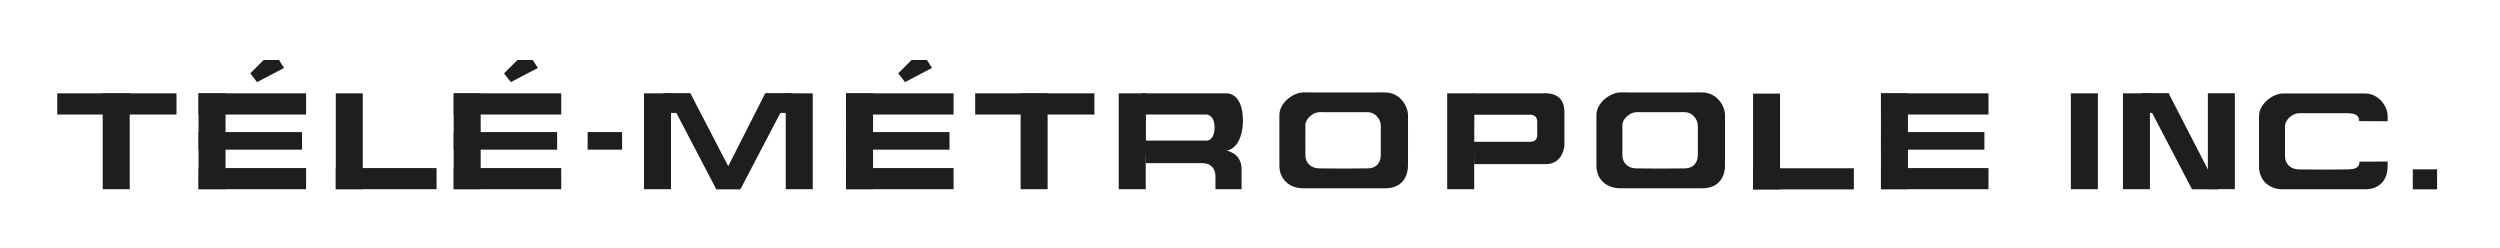 <?xml version="1.0" encoding="UTF-8" standalone="no"?>
<!-- Created with Inkscape (http://www.inkscape.org/) -->

<svg
   xmlns:dc="http://purl.org/dc/elements/1.1/"
   xmlns:cc="http://creativecommons.org/ns#"
   xmlns:rdf="http://www.w3.org/1999/02/22-rdf-syntax-ns#"
   xmlns:svg="http://www.w3.org/2000/svg"
   xmlns="http://www.w3.org/2000/svg"
   xmlns:sodipodi="http://sodipodi.sourceforge.net/DTD/sodipodi-0.dtd"
   xmlns:inkscape="http://www.inkscape.org/namespaces/inkscape"
   version="1.1"
   id="svg2"
   xml:space="preserve"
   width="210.002"
   height="20.874"
   viewBox="0 0 210.002 20.874"
   sodipodi:docname="Télé-Métropole Inc. (logo).svg"
   inkscape:version="0.92.2 (5c3e80d, 2017-08-06)"><defs
     id="defs6"><clipPath
       clipPathUnits="userSpaceOnUse"
       id="clipPath44"><path
         d="M 266.31,57.98 H 399.24 V 48.45 H 266.31 Z"
         id="path42"
         inkscape:connector-curvature="0"
         style="clip-rule:evenodd" /></clipPath><clipPath
       clipPathUnits="userSpaceOnUse"
       id="clipPath50"><path
         d="M 0,864 H 472 V 0 H 0 Z"
         id="path48"
         inkscape:connector-curvature="0" /></clipPath><clipPath
       clipPathUnits="userSpaceOnUse"
       id="clipPath56"><path
         d="m 0.5,864 h 472 V 0 H 0.5 Z"
         id="path54"
         inkscape:connector-curvature="0" /></clipPath></defs><sodipodi:namedview
     pagecolor="#ffffff"
     bordercolor="#666666"
     borderopacity="1"
     objecttolerance="10"
     gridtolerance="10"
     guidetolerance="10"
     inkscape:pageopacity="0"
     inkscape:pageshadow="2"
     inkscape:window-width="1920"
     inkscape:window-height="1017"
     id="namedview4"
     showgrid="false"
     fit-margin-left="5"
     fit-margin-top="5"
     fit-margin-bottom="5"
     fit-margin-right="5"
     inkscape:zoom="2.3177389"
     inkscape:cx="117.30253"
     inkscape:cy="-107.61616"
     inkscape:window-x="1912"
     inkscape:window-y="-8"
     inkscape:window-maximized="1"
     inkscape:current-layer="g10" /><g
     id="g10"
     inkscape:groupmode="layer"
     inkscape:label="viewReport.php"
     transform="matrix(1.333,0,0,-1.333,-334.477,83.433)"><g
       id="g38"
       style="fill:#1f1e1c;fill-opacity:1"
       transform="matrix(1.261,0,0,1.261,-86.123,-14.305)"><g
         id="g40"
         clip-path="url(#clipPath44)"
         style="fill:#1f1e1c;fill-opacity:1"><g
           id="g46"
           clip-path="url(#clipPath50)"
           style="fill:#1f1e1c;fill-opacity:1"><g
             id="g52"
             clip-path="url(#clipPath56)"
             style="fill:#1f1e1c;fill-opacity:1"><path
               d="m 270.145,55.257 h 5.959 v 1.057 h -5.959 z"
               style="fill:#1f1e1c;fill-opacity:1;fill-rule:nonzero;stroke:none"
               id="path58"
               inkscape:connector-curvature="0" /><path
               d="m 272.416,56.314 h 1.349 v -4.79 h -1.349 z"
               style="fill:#1f1e1c;fill-opacity:1;fill-rule:nonzero;stroke:none"
               id="path60"
               inkscape:connector-curvature="0" /><path
               d="m 316.016,55.257 h 5.959 v 1.057 h -5.959 z"
               style="fill:#1f1e1c;fill-opacity:1;fill-rule:nonzero;stroke:none"
               id="path62"
               inkscape:connector-curvature="0" /><path
               d="m 318.287,56.314 h 1.349 v -4.79 h -1.349 z"
               style="fill:#1f1e1c;fill-opacity:1;fill-rule:nonzero;stroke:none"
               id="path64"
               inkscape:connector-curvature="0" /><path
               d="m 323.189,56.314 h 1.349 v -4.79 h -1.349 z"
               style="fill:#1f1e1c;fill-opacity:1;fill-rule:nonzero;stroke:none"
               id="path66"
               inkscape:connector-curvature="0" /><path
               d="m 277.205,56.314 h 1.349 v -4.79 h -1.349 z"
               style="fill:#1f1e1c;fill-opacity:1;fill-rule:nonzero;stroke:none"
               id="path68"
               inkscape:connector-curvature="0" /><path
               d="m 277.205,55.257 h 5.374 v 1.057 h -5.374 z"
               style="fill:#1f1e1c;fill-opacity:1;fill-rule:nonzero;stroke:none"
               id="path70"
               inkscape:connector-curvature="0" /><path
               d="m 277.205,51.524 h 5.374 v 1.057 h -5.374 z"
               style="fill:#1f1e1c;fill-opacity:1;fill-rule:nonzero;stroke:none"
               id="path72"
               inkscape:connector-curvature="0" /><path
               d="m 277.205,53.502 h 5.17 v 0.878 h -5.17 z"
               style="fill:#1f1e1c;fill-opacity:1;fill-rule:nonzero;stroke:none"
               id="path74"
               inkscape:connector-curvature="0" /><path
               d="m 284.063,56.314 h 1.349 v -4.79 h -1.349 z"
               style="fill:#1f1e1c;fill-opacity:1;fill-rule:nonzero;stroke:none"
               id="path76"
               inkscape:connector-curvature="0" /><path
               d="m 284.063,51.524 h 5.037 v 1.057 h -5.037 z"
               style="fill:#1f1e1c;fill-opacity:1;fill-rule:nonzero;stroke:none"
               id="path78"
               inkscape:connector-curvature="0" /><path
               d="m 289.955,56.314 h 1.349 v -4.79 h -1.349 z"
               style="fill:#1f1e1c;fill-opacity:1;fill-rule:nonzero;stroke:none"
               id="path80"
               inkscape:connector-curvature="0" /><path
               d="m 289.955,55.257 h 5.374 v 1.057 h -5.374 z"
               style="fill:#1f1e1c;fill-opacity:1;fill-rule:nonzero;stroke:none"
               id="path82"
               inkscape:connector-curvature="0" /><path
               d="m 289.955,51.524 h 5.374 v 1.057 h -5.374 z"
               style="fill:#1f1e1c;fill-opacity:1;fill-rule:nonzero;stroke:none"
               id="path84"
               inkscape:connector-curvature="0" /><path
               d="m 289.955,53.502 h 5.17 v 0.878 h -5.17 z"
               style="fill:#1f1e1c;fill-opacity:1;fill-rule:nonzero;stroke:none"
               id="path86"
               inkscape:connector-curvature="0" /><path
               d="m 309.562,56.314 h 1.349 v -4.79 h -1.349 z"
               style="fill:#1f1e1c;fill-opacity:1;fill-rule:nonzero;stroke:none"
               id="path88"
               inkscape:connector-curvature="0" /><path
               d="m 306.549,56.314 h 1.349 v -4.79 h -1.349 z"
               style="fill:#1f1e1c;fill-opacity:1;fill-rule:nonzero;stroke:none"
               id="path90"
               inkscape:connector-curvature="0" /><path
               d="m 299.466,56.314 h 1.349 v -4.79 h -1.349 z"
               style="fill:#1f1e1c;fill-opacity:1;fill-rule:nonzero;stroke:none"
               id="path92"
               inkscape:connector-curvature="0" /><path
               d="m 301.786,56.314 2.485,-4.79 h -1.195 l -2.505,4.79 h 1.215"
               style="fill:#1f1e1c;fill-opacity:1;fill-rule:nonzero;stroke:none"
               id="path94"
               inkscape:connector-curvature="0" /><path
               d="m 305.521,56.314 -2.431,-4.79 h 1.195 l 2.505,4.79 h -1.269"
               style="fill:#1f1e1c;fill-opacity:1;fill-rule:nonzero;stroke:none"
               id="path96"
               inkscape:connector-curvature="0" /><path
               d="m 309.562,55.257 h 5.374 v 1.057 h -5.374 z"
               style="fill:#1f1e1c;fill-opacity:1;fill-rule:nonzero;stroke:none"
               id="path98"
               inkscape:connector-curvature="0" /><path
               d="m 309.562,51.524 h 5.374 v 1.057 h -5.374 z"
               style="fill:#1f1e1c;fill-opacity:1;fill-rule:nonzero;stroke:none"
               id="path100"
               inkscape:connector-curvature="0" /><path
               d="m 309.562,53.502 h 5.17 v 0.878 h -5.17 z"
               style="fill:#1f1e1c;fill-opacity:1;fill-rule:nonzero;stroke:none"
               id="path102"
               inkscape:connector-curvature="0" /><path
               d="m 361.28,56.314 h 1.349 v -4.79 h -1.349 z"
               style="fill:#1f1e1c;fill-opacity:1;fill-rule:nonzero;stroke:none"
               id="path104"
               inkscape:connector-curvature="0" /><path
               d="m 370.771,56.314 h 1.349 v -4.79 h -1.349 z"
               style="fill:#1f1e1c;fill-opacity:1;fill-rule:nonzero;stroke:none"
               id="path106"
               inkscape:connector-curvature="0" /><path
               d="m 361.28,55.257 h 5.374 v 1.057 h -5.374 z"
               style="fill:#1f1e1c;fill-opacity:1;fill-rule:nonzero;stroke:none"
               id="path108"
               inkscape:connector-curvature="0" /><path
               d="m 361.28,51.524 h 5.374 v 1.057 h -5.374 z"
               style="fill:#1f1e1c;fill-opacity:1;fill-rule:nonzero;stroke:none"
               id="path110"
               inkscape:connector-curvature="0" /><path
               d="m 361.28,53.502 h 5.17 v 0.878 h -5.17 z"
               style="fill:#1f1e1c;fill-opacity:1;fill-rule:nonzero;stroke:none"
               id="path112"
               inkscape:connector-curvature="0" /><path
               d="m 354.889,56.303 h 1.349 v -4.789 h -1.349 z"
               style="fill:#1f1e1c;fill-opacity:1;fill-rule:nonzero;stroke:none"
               id="path114"
               inkscape:connector-curvature="0" /><path
               d="m 354.889,51.514 h 5.037 v 1.057 h -5.037 z"
               style="fill:#1f1e1c;fill-opacity:1;fill-rule:nonzero;stroke:none"
               id="path116"
               inkscape:connector-curvature="0" /><path
               d="m 339.604,56.314 h 1.349 v -4.79 h -1.349 z"
               style="fill:#1f1e1c;fill-opacity:1;fill-rule:nonzero;stroke:none"
               id="path118"
               inkscape:connector-curvature="0" /><path
               d="m 296.648,53.502 h 1.723 v 0.878 h -1.723 z"
               style="fill:#1f1e1c;fill-opacity:1;fill-rule:nonzero;stroke:none"
               id="path120"
               inkscape:connector-curvature="0" /><path
               d="m 305.549,55.335 h 1.349 v 0.978 h -1.349 z"
               style="fill:#1f1e1c;fill-opacity:1;fill-rule:nonzero;stroke:none"
               id="path122"
               inkscape:connector-curvature="0" /><path
               d="m 300.422,55.335 h 1.349 v 0.978 h -1.349 z"
               style="fill:#1f1e1c;fill-opacity:1;fill-rule:nonzero;stroke:none"
               id="path124"
               inkscape:connector-curvature="0" /><path
               d="m 324.358,56.314 c 0,0 4.003,0 4.25,0 0.247,0 0.787,-0.225 0.787,-1.35 0,-1.124 -0.54,-1.506 -0.832,-1.506 0,0 0.765,-0.113 0.765,-0.922 0,-0.81 0,-1.012 0,-1.012 h -1.305 v 0.63 c 0,0 0.045,0.674 -0.674,0.674 -0.72,0 -2.811,0 -2.811,0 m 0,2.429 v -1.305 h 3.058 c 0,0 0.382,0 0.382,0.653 0,0.652 -0.404,0.652 -0.404,0.652 h -3.036"
               style="fill:#1f1e1c;fill-opacity:1;fill-rule:nonzero;stroke:none"
               id="path126"
               inkscape:connector-curvature="0" /><path
               d="m 332.421,51.571 c -0.757,0 -1.203,0.495 -1.203,1.128 0,0 0,0.242 0,1.253 0,1.012 0,1.284 0,1.284 0,0.594 0.678,1.125 1.203,1.125 l 1.898,-0.002 2.17,0.002 c 0.777,0 1.156,-0.709 1.156,-1.125 0,0 0.001,-0.384 0.001,-1.284 0,-0.905 -0.001,-1.253 -0.001,-1.253 0,-0.437 -0.218,-1.128 -1.138,-1.128 l -2.03,0.002 z m 2.007,0.985 1.191,0.009 c 0.539,0 0.667,0.405 0.667,0.662 0,0 0,0.204 0,0.735 0,0.527 0,0.753 0,0.753 0,0.243 -0.222,0.66 -0.678,0.66 l -1.273,-0.002 -1.113,0.002 c -0.308,0 -0.705,-0.312 -0.705,-0.66 0,0 -10e-4,-0.16 -10e-4,-0.753 0,-0.594 10e-4,-0.735 10e-4,-0.735 0,-0.372 0.261,-0.662 0.705,-0.662 l 1.206,-0.009"
               style="fill:#1f1e1c;fill-opacity:1;fill-rule:nonzero;stroke:none"
               id="path128"
               inkscape:connector-curvature="0" /><path
               d="m 348.264,51.571 c -0.757,0 -1.203,0.495 -1.203,1.128 0,0 0,0.242 0,1.253 0,1.012 0,1.284 0,1.284 0,0.594 0.678,1.125 1.203,1.125 l 1.898,-0.002 2.17,0.002 c 0.777,0 1.156,-0.709 1.156,-1.125 0,0 0,-0.384 0,-1.284 0,-0.905 0,-1.253 0,-1.253 0,-0.437 -0.219,-1.128 -1.138,-1.128 l -2.03,0.002 z m 2.006,0.985 1.191,0.009 c 0.54,0 0.668,0.405 0.668,0.662 0,0 0,0.204 0,0.735 0,0.527 0,0.753 0,0.753 0,0.243 -0.223,0.66 -0.678,0.66 l -1.273,-0.002 -1.113,0.002 c -0.308,0 -0.706,-0.312 -0.706,-0.66 0,0 0,-0.16 0,-0.753 0,-0.594 0,-0.735 0,-0.735 0,-0.372 0.262,-0.662 0.706,-0.662 l 1.205,-0.009"
               style="fill:#1f1e1c;fill-opacity:1;fill-rule:nonzero;stroke:none"
               id="path130"
               inkscape:connector-curvature="0" /><path
               d="m 385.194,52.904 c -0.007,-0.229 -0.096,-0.39 -0.62,-0.39 l -1.191,-0.009 -1.205,0.009 c -0.444,0 -0.706,0.29 -0.706,0.662 0,0 0,0.141 0,0.735 0,0.593 0,0.753 0,0.753 0,0.348 0.398,0.66 0.706,0.66 l 1.113,-0.002 1.273,0.002 c 0.534,0 0.611,-0.187 0.611,-0.398 l 1.426,-0.003 c 0,0.179 0,0.262 0,0.262 0,0.416 -0.379,1.125 -1.156,1.125 l -2.17,-0.002 -1.898,0.002 c -0.525,0 -1.203,-0.531 -1.203,-1.125 0,0 0,-0.272 0,-1.283 0,-1.012 0,-1.254 0,-1.254 0,-0.633 0.446,-1.128 1.203,-1.128 l 2.055,0.002 2.031,-0.002 c 0.919,0 1.138,0.691 1.138,1.128 0,0 0,0.079 0,0.259 l -1.407,-0.003"
               style="fill:#1f1e1c;fill-opacity:1;fill-rule:nonzero;stroke:none"
               id="path132"
               inkscape:connector-curvature="0" /><path
               d="m 340.897,56.314 c 0,0 3.451,0 3.507,0 0.057,0 1.057,0.123 1.057,-0.922 0,-1.046 0,-1.687 0,-1.687 0,0 -0.059,-0.925 -0.927,-0.927 -1.051,-0.003 -3.581,0 -3.581,0 m -0.006,1.117 c 0,0 2.418,0 2.809,0 0.392,0 0.346,0.354 0.346,0.354 0,0 0,0.245 0,0.645 0,0.4 -0.373,0.353 -0.394,0.353 -0.021,0 -2.756,0 -2.756,0 l -0.005,-1.352"
               style="fill:#1f1e1c;fill-opacity:1;fill-rule:nonzero;stroke:none"
               id="path134"
               inkscape:connector-curvature="0" /><path
               d="m 312.508,56.876 1.349,0.708 -0.551,0.866 -1.135,-1.136 0.337,-0.438"
               style="fill:#1f1e1c;fill-opacity:1;fill-rule:nonzero;stroke:none"
               id="path136"
               inkscape:connector-curvature="0" /><path
               d="m 292.81,56.876 1.35,0.708 -0.551,0.866 -1.136,-1.136 0.337,-0.438"
               style="fill:#1f1e1c;fill-opacity:1;fill-rule:nonzero;stroke:none"
               id="path138"
               inkscape:connector-curvature="0" /><path
               d="m 280.128,56.876 1.349,0.708 -0.55,0.866 -1.136,-1.136 0.337,-0.438"
               style="fill:#1f1e1c;fill-opacity:1;fill-rule:nonzero;stroke:none"
               id="path140"
               inkscape:connector-curvature="0" /><path
               d="m 373.374,56.314 h 1.349 v -4.79 h -1.349 z"
               style="fill:#1f1e1c;fill-opacity:1;fill-rule:nonzero;stroke:none"
               id="path142"
               inkscape:connector-curvature="0" /><path
               d="m 374.33,55.335 h 1.349 v 0.978 h -1.349 z"
               style="fill:#1f1e1c;fill-opacity:1;fill-rule:nonzero;stroke:none"
               id="path144"
               inkscape:connector-curvature="0" /><path
               d="m 377.617,56.319 h 1.349 v -4.79 h -1.349 z"
               style="fill:#1f1e1c;fill-opacity:1;fill-rule:nonzero;stroke:none"
               id="path146"
               inkscape:connector-curvature="0" /><path
               d="m 376.822,51.529 h 1.349 v 0.978 h -1.349 z"
               style="fill:#1f1e1c;fill-opacity:1;fill-rule:nonzero;stroke:none"
               id="path148"
               inkscape:connector-curvature="0" /><path
               d="m 375.659,56.314 2.467,-4.79 h -1.302 l -2.505,4.79 h 1.34"
               style="fill:#1f1e1c;fill-opacity:1;fill-rule:nonzero;stroke:none"
               id="path150"
               inkscape:connector-curvature="0" /><path
               d="m 387.859,51.518 h 1.213 v 0.999 h -1.213 z"
               style="fill:#1f1e1c;fill-opacity:1;fill-rule:nonzero;stroke:none"
               id="path152"
               inkscape:connector-curvature="0" /></g></g></g></g></g></svg>